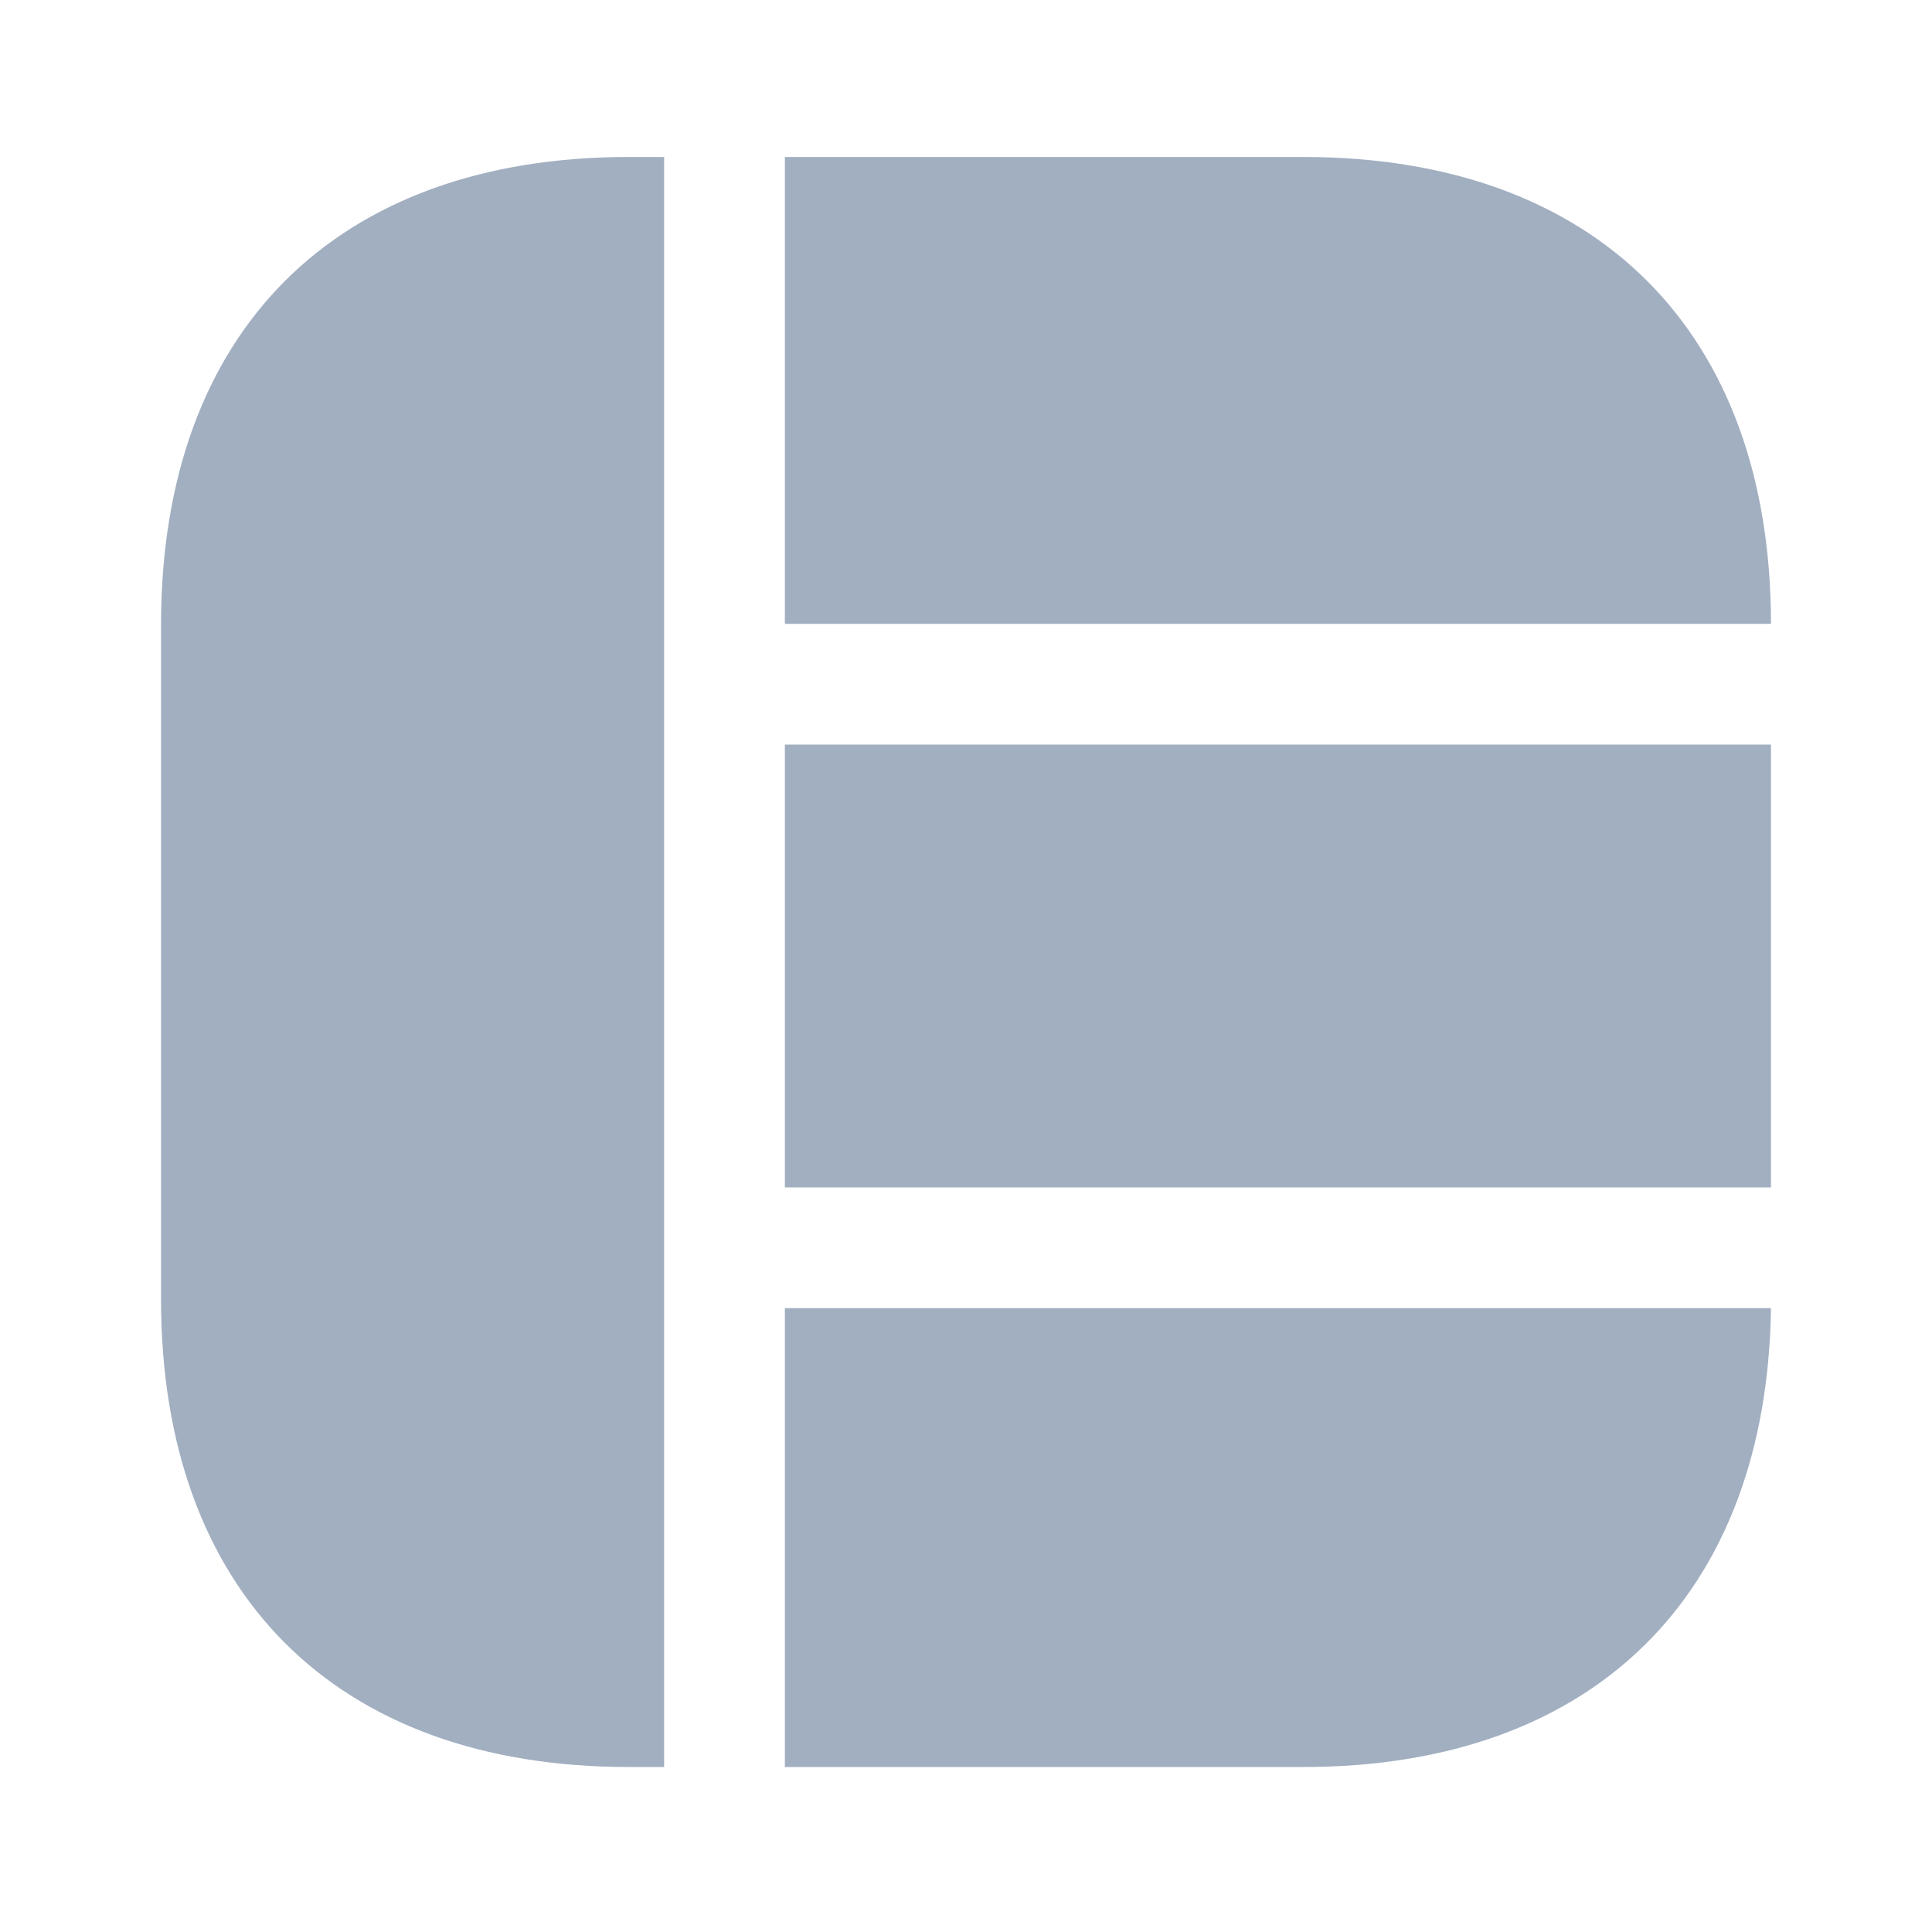 <svg width="20" height="20" viewBox="0 0 20 20" fill="none" xmlns="http://www.w3.org/2000/svg">
<path d="M18.333 6.458H8.125V1.625H13.492C16.525 1.625 18.333 3.433 18.333 6.458Z" fill="#A2AFC1"/>
<path d="M18.333 13.542C18.292 16.517 16.492 18.292 13.492 18.292H8.125V13.542H18.333Z" fill="#A2AFC1"/>
<path d="M6.875 1.625V18.292H6.508C3.475 18.292 1.667 16.483 1.667 13.45V6.467C1.667 3.433 3.475 1.625 6.508 1.625H6.875V1.625Z" fill="#A2AFC1"/>
<path d="M18.333 7.708H8.125V12.292H18.333V7.708Z" fill="#A2AFC1"/>
</svg>
